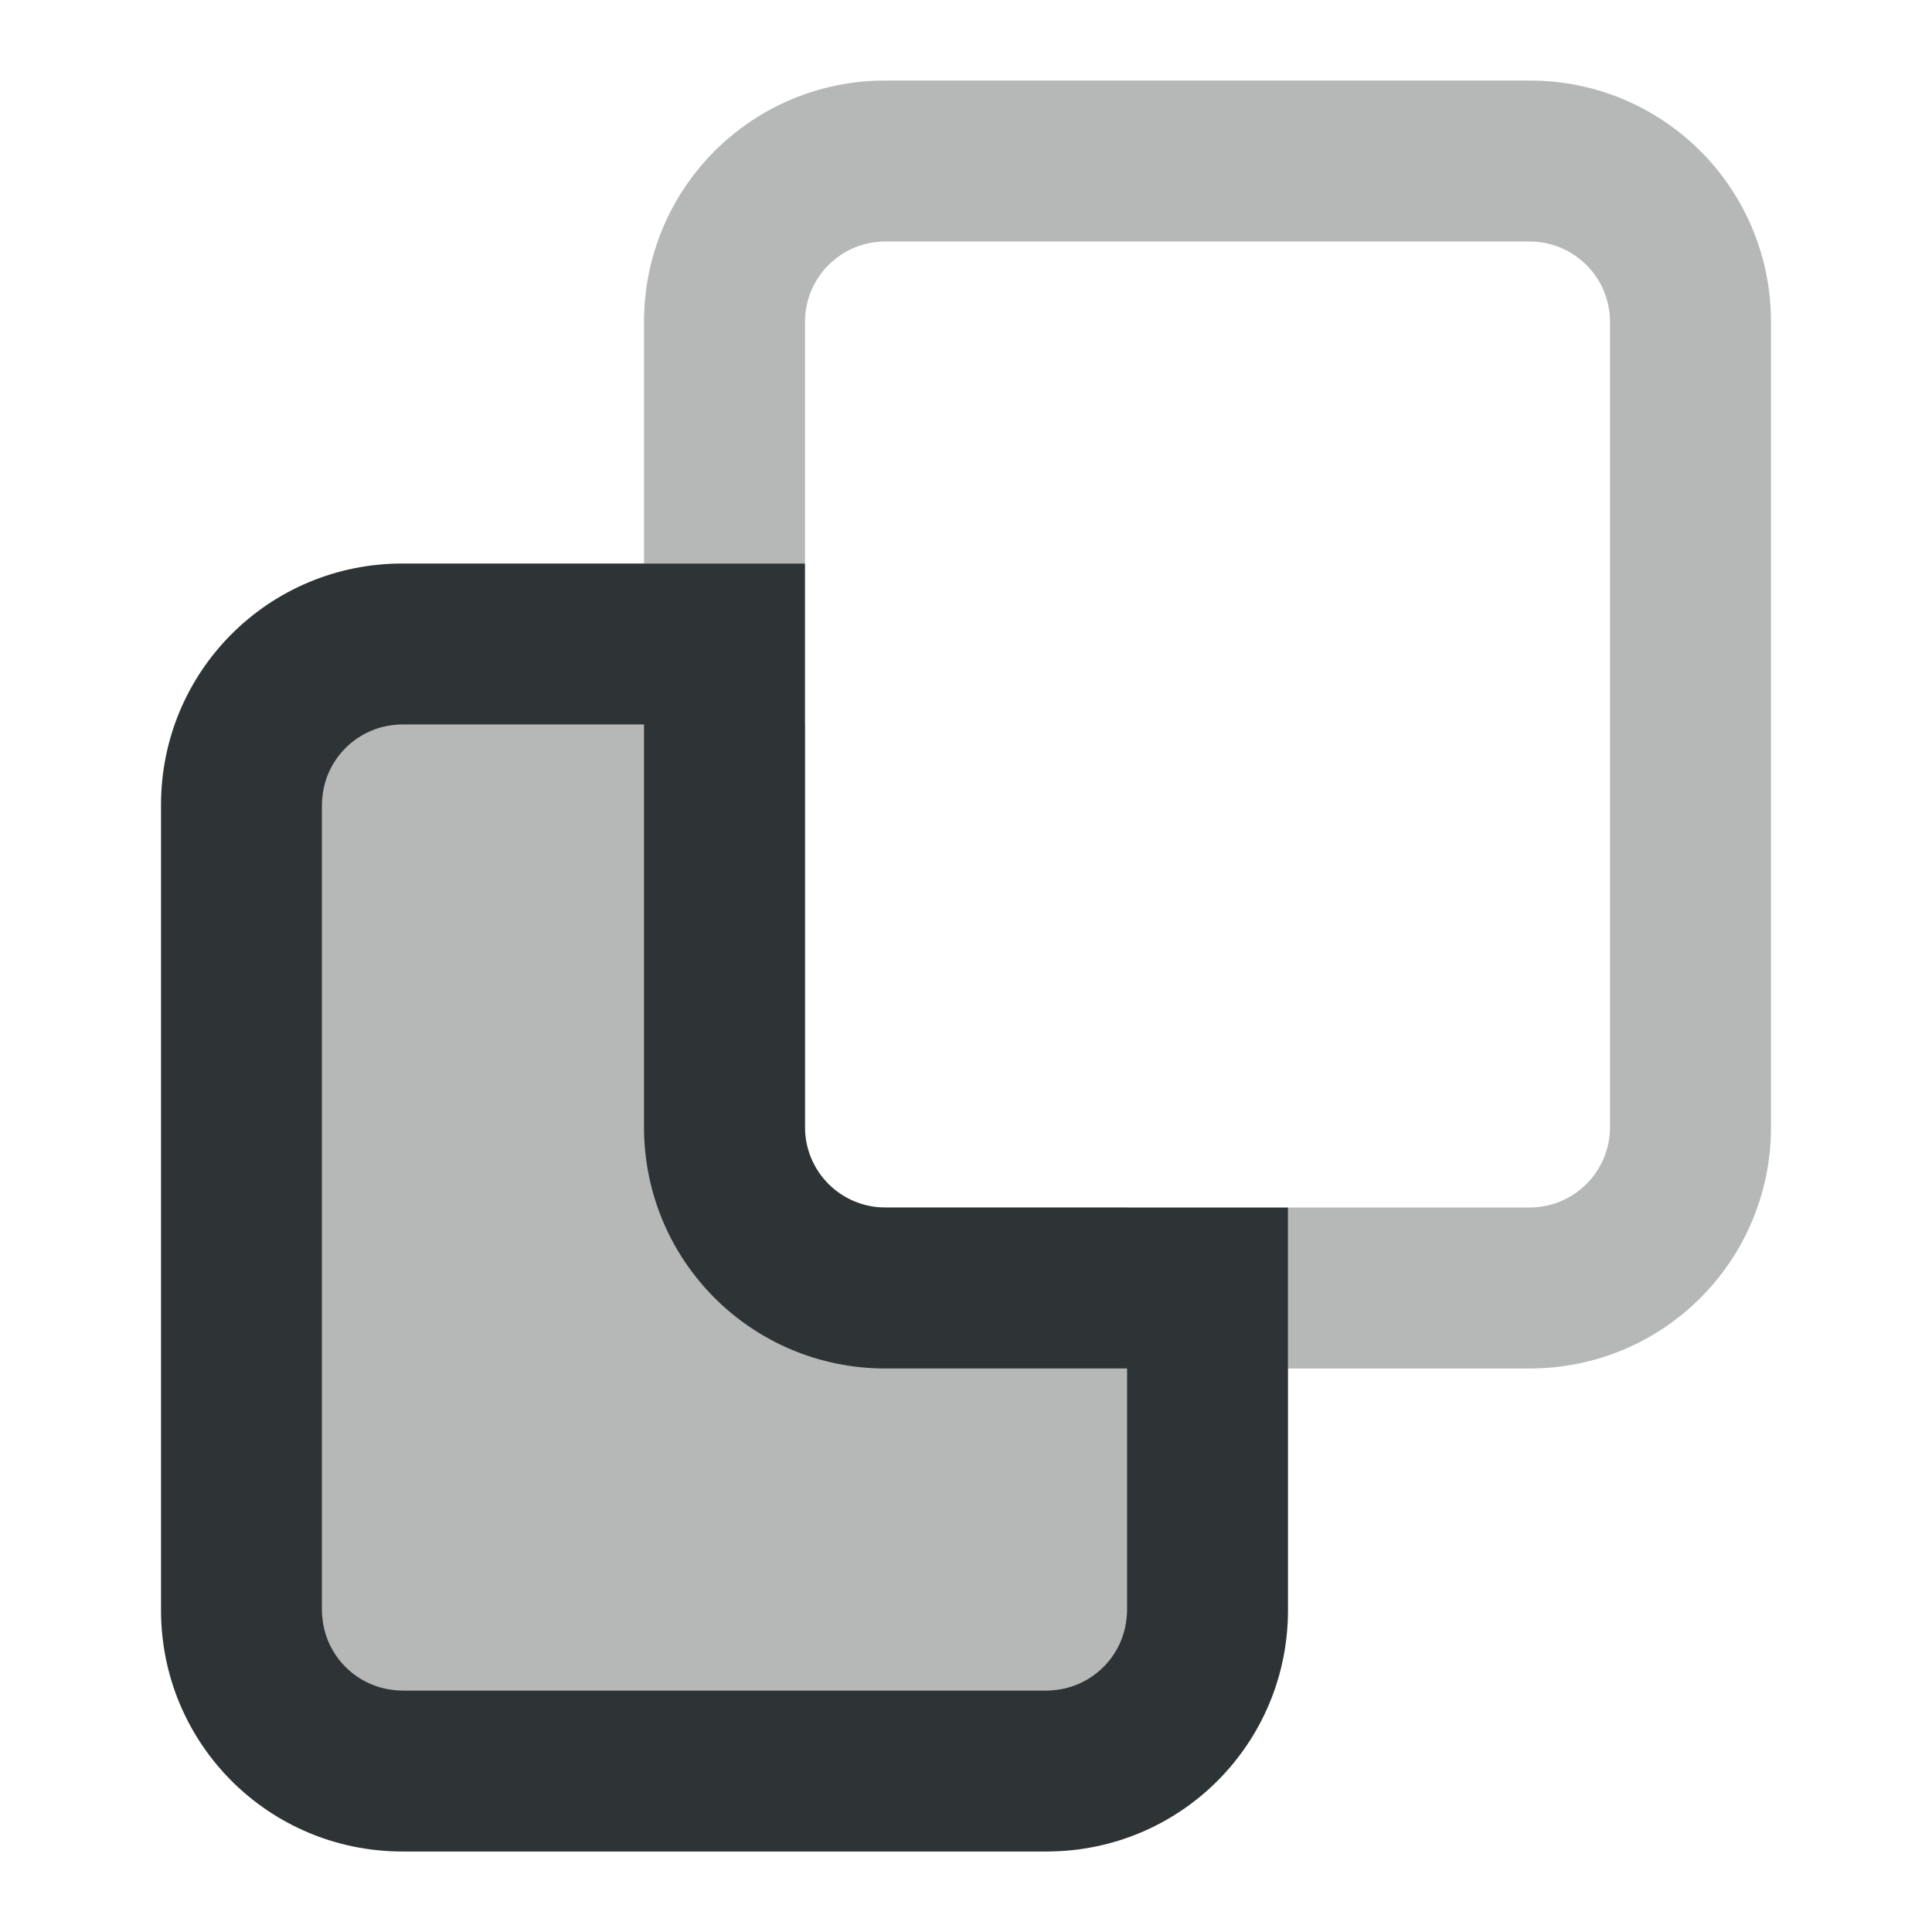 <svg viewBox="0 0 24 24" xmlns="http://www.w3.org/2000/svg"><g fill="#2e3436"><path d="m4 9v12h10v-6h-4v-6z" opacity=".35"/><path d="m5 7c-1.662 0-3 1.338-3 3v10c0 1.662 1.338 3 3 3h8c1.662 0 3-1.338 3-3v-5h-5c-.554 0-1-.446-1-1v-7zm0 2h3v5c0 1.662 1.338 3 3 3h3v3c0 .554-.446 1-1 1h-8c-.554 0-1-.446-1-1v-10c0-.554.446-1 1-1z"/><path d="m11 1c-1.662 0-3 1.338-3 3v3h2v-3c0-.554.446-1 1-1h8c.554 0 1 .446 1 1v10c0 .554-.446 1-1 1h-3v2h3c1.662 0 3-1.338 3-3v-10c0-1.662-1.338-3-3-3z" opacity=".35"/></g></svg>